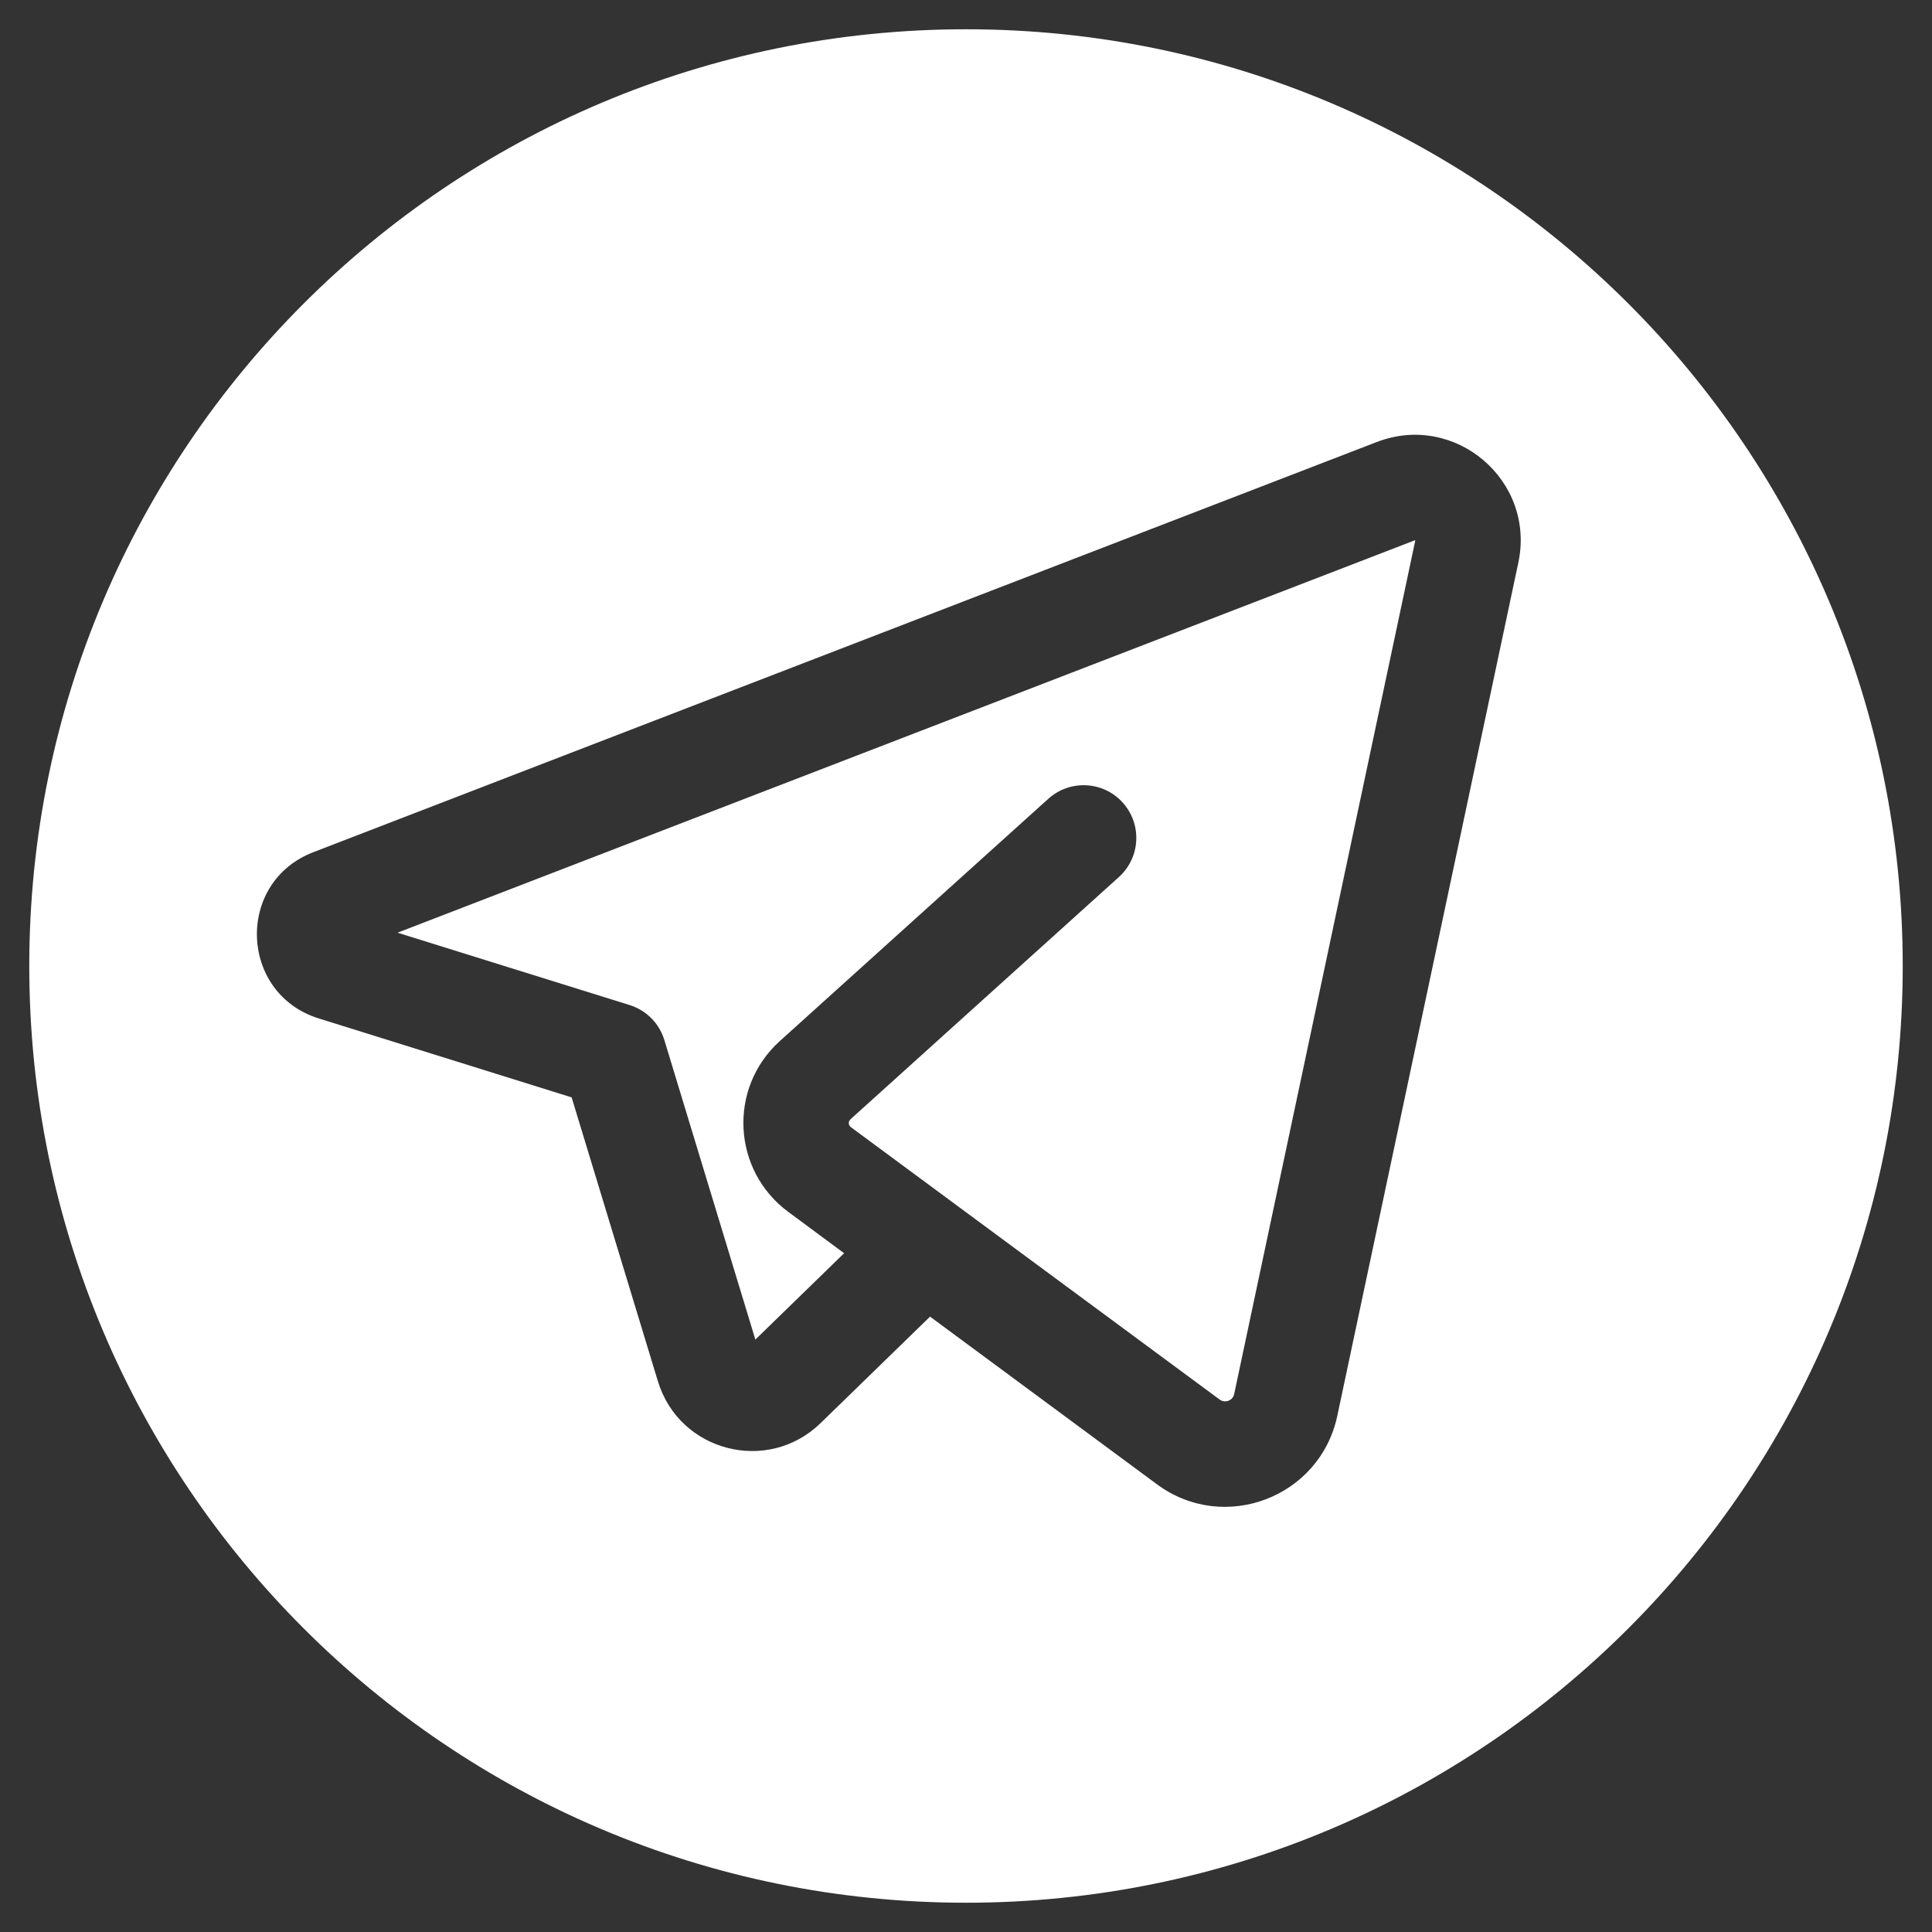 <svg width="33" height="33" viewBox="0 0 33 33" fill="none" xmlns="http://www.w3.org/2000/svg">
<rect x="0" y="0" width="33" height="33" fill="#333333" stroke="none"/>
<g clip-path="url(#clip0_110_59771)">
<path d="M16.314 20.568L14.535 19.254C14.487 19.218 14.487 19.154 14.527 19.118C15.304 18.416 16.45 17.382 17.402 16.523L19.112 14.98C19.481 14.647 19.51 14.078 19.177 13.709C18.845 13.34 18.275 13.311 17.906 13.644L16.196 15.186C15.244 16.046 14.098 17.08 13.32 17.782C12.43 18.585 12.508 19.996 13.467 20.702L14.418 21.406L12.902 22.881L11.348 17.766C11.296 17.594 11.197 17.449 11.07 17.341C10.98 17.265 10.874 17.205 10.754 17.167L6.79 15.931L24.163 9.23L24.167 9.228L24.171 9.231L24.174 9.234L24.173 9.238L21.081 23.81C21.057 23.925 20.924 23.973 20.832 23.905L16.365 20.606C16.349 20.593 16.332 20.58 16.314 20.568Z" fill="white"/>
<path fill-rule="evenodd" clip-rule="evenodd" d="M16.5 32.5C25.337 32.5 32.5 25.337 32.5 16.5C32.5 7.663 25.337 0.5 16.5 0.5C7.663 0.5 0.5 7.663 0.5 16.5C0.5 25.337 7.663 32.5 16.5 32.5ZM25.934 9.612C26.233 8.207 24.853 7.035 23.516 7.55L5.352 14.556C4.018 15.07 4.087 16.972 5.445 17.396L9.764 18.744L11.237 23.592C11.603 24.798 13.114 25.185 14.016 24.308L15.886 22.489L19.762 25.353C20.909 26.201 22.546 25.577 22.842 24.184L25.934 9.612Z" fill="white"/>
</g>
<defs>
<clipPath id="clip0_110_59771">
<rect width="32" height="32" fill="white" transform="translate(0.5 0.5)"/>
</clipPath>
</defs>
</svg>
